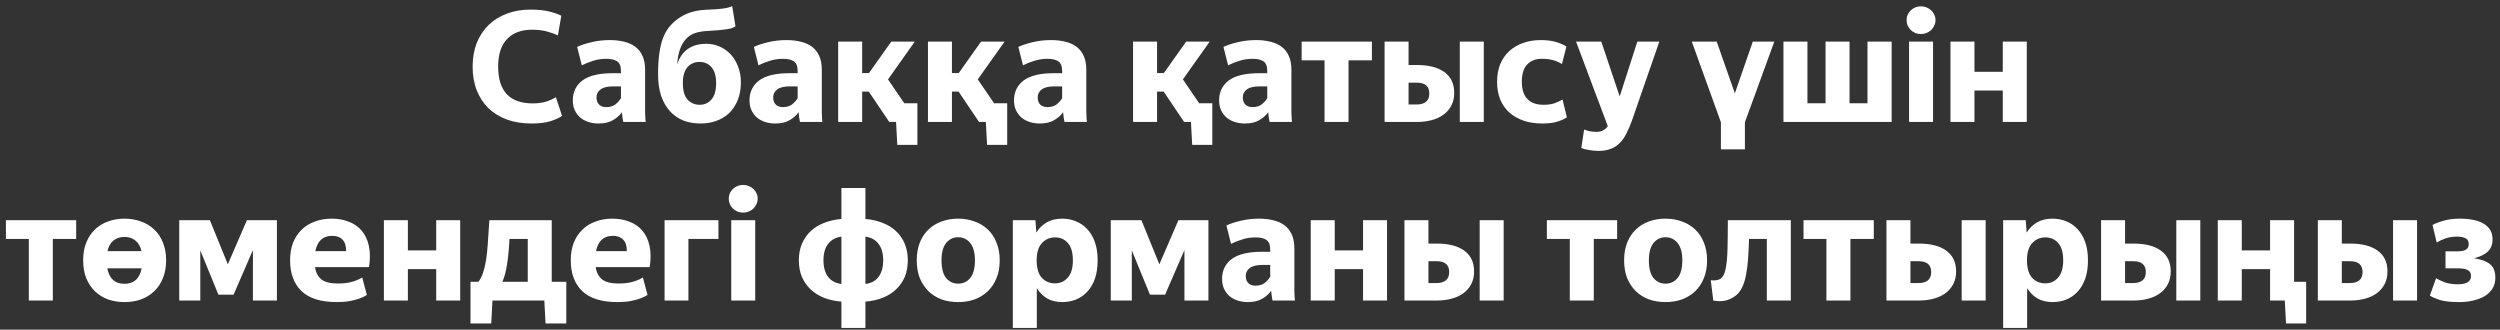 <?xml version="1.0" encoding="UTF-8"?> <svg xmlns="http://www.w3.org/2000/svg" width="364" height="48" viewBox="0 0 364 48" fill="none"><rect x="0" y="0" width="364" height="48" fill="#333333" stroke="none"/> <path d="M77.421 17.983C76.099 17.983 74.905 17.795 73.838 17.419C72.787 17.029 71.885 16.481 71.134 15.774C70.398 15.053 69.827 14.182 69.421 13.16C69.016 12.139 68.813 10.982 68.813 9.69C68.813 8.413 69.016 7.264 69.421 6.242C69.842 5.205 70.421 4.334 71.157 3.628C71.908 2.907 72.794 2.358 73.816 1.983C74.853 1.592 75.987 1.397 77.219 1.397C78.345 1.397 79.284 1.495 80.036 1.69C80.787 1.885 81.35 2.088 81.726 2.298L81.23 5.16C80.779 4.935 80.238 4.74 79.607 4.574C78.991 4.409 78.278 4.327 77.467 4.327C75.889 4.327 74.672 4.785 73.816 5.701C72.96 6.603 72.531 7.932 72.531 9.69C72.531 13.265 74.206 15.053 77.557 15.053C78.233 15.053 78.849 14.978 79.405 14.828C79.96 14.663 80.471 14.437 80.937 14.152L81.838 16.879C81.448 17.149 80.884 17.404 80.148 17.645C79.412 17.87 78.503 17.983 77.421 17.983ZM88.248 15.594C88.819 15.594 89.277 15.459 89.622 15.188C89.968 14.903 90.231 14.603 90.411 14.287V12.575H89.284C88.443 12.575 87.827 12.725 87.436 13.025C87.046 13.311 86.851 13.694 86.851 14.175C86.851 14.64 86.978 14.993 87.234 15.234C87.489 15.474 87.827 15.594 88.248 15.594ZM90.749 17.758C90.719 17.592 90.682 17.382 90.636 17.127C90.606 16.856 90.576 16.593 90.546 16.338C90.246 16.773 89.818 17.157 89.262 17.487C88.721 17.818 88.015 17.983 87.144 17.983C86.663 17.983 86.197 17.915 85.746 17.78C85.296 17.645 84.897 17.442 84.552 17.172C84.206 16.886 83.928 16.533 83.718 16.113C83.508 15.692 83.403 15.196 83.403 14.625C83.403 13.393 83.868 12.424 84.8 11.718C85.746 11.012 87.219 10.659 89.217 10.659H90.411V10.366C90.411 9.645 90.223 9.164 89.848 8.924C89.472 8.683 88.946 8.563 88.27 8.563C87.594 8.563 86.956 8.661 86.355 8.856C85.769 9.036 85.221 9.254 84.71 9.51L84.034 6.828C84.575 6.573 85.258 6.347 86.084 6.152C86.926 5.942 87.827 5.836 88.789 5.836C89.57 5.836 90.276 5.919 90.907 6.084C91.538 6.235 92.079 6.482 92.529 6.828C92.98 7.173 93.326 7.624 93.566 8.18C93.806 8.721 93.927 9.374 93.927 10.141V15.865C93.927 16 93.927 16.158 93.927 16.338C93.942 16.503 93.949 16.676 93.949 16.856C93.964 17.036 93.972 17.209 93.972 17.375C93.987 17.525 94.002 17.652 94.017 17.758H90.749ZM102.013 17.983C101.112 17.983 100.278 17.84 99.511 17.555C98.76 17.254 98.107 16.804 97.551 16.203C97.01 15.602 96.582 14.858 96.266 13.972C95.966 13.07 95.816 12.019 95.816 10.817C95.816 9.645 95.876 8.638 95.996 7.797C96.116 6.941 96.289 6.204 96.514 5.589C96.755 4.958 97.048 4.424 97.393 3.989C97.739 3.553 98.137 3.162 98.588 2.817C99.204 2.366 99.857 2.028 100.548 1.803C101.254 1.577 102.028 1.45 102.869 1.419C103.756 1.389 104.507 1.337 105.123 1.262C105.754 1.187 106.25 1.066 106.61 0.901L107.083 3.831C106.918 3.936 106.738 4.026 106.543 4.101C106.347 4.161 106.099 4.214 105.799 4.259C105.498 4.304 105.123 4.349 104.672 4.394C104.236 4.424 103.688 4.462 103.027 4.507C102.381 4.537 101.81 4.627 101.314 4.777C100.819 4.927 100.383 5.183 100.007 5.543C99.617 5.919 99.301 6.415 99.061 7.031C98.82 7.647 98.663 8.435 98.588 9.397C99.234 7.384 100.661 6.377 102.869 6.377C103.515 6.377 104.139 6.505 104.74 6.76C105.341 7.016 105.874 7.384 106.34 7.865C106.805 8.345 107.174 8.939 107.444 9.645C107.729 10.336 107.872 11.117 107.872 11.989C107.872 12.98 107.714 13.851 107.399 14.603C107.098 15.339 106.685 15.962 106.159 16.473C105.634 16.969 105.01 17.344 104.289 17.6C103.583 17.855 102.824 17.983 102.013 17.983ZM101.878 15.256C102.569 15.256 103.14 15.001 103.59 14.49C104.041 13.964 104.266 13.168 104.266 12.101C104.266 11.065 104.041 10.291 103.59 9.78C103.14 9.269 102.554 9.014 101.833 9.014C101.142 9.014 100.563 9.269 100.097 9.78C99.647 10.291 99.421 11.065 99.421 12.101C99.421 13.168 99.647 13.964 100.097 14.49C100.563 15.001 101.157 15.256 101.878 15.256ZM113.974 15.594C114.545 15.594 115.003 15.459 115.349 15.188C115.694 14.903 115.957 14.603 116.137 14.287V12.575H115.011C114.169 12.575 113.553 12.725 113.163 13.025C112.772 13.311 112.577 13.694 112.577 14.175C112.577 14.64 112.705 14.993 112.96 15.234C113.215 15.474 113.553 15.594 113.974 15.594ZM116.475 17.758C116.445 17.592 116.408 17.382 116.363 17.127C116.333 16.856 116.303 16.593 116.273 16.338C115.972 16.773 115.544 17.157 114.988 17.487C114.447 17.818 113.741 17.983 112.87 17.983C112.389 17.983 111.923 17.915 111.473 17.78C111.022 17.645 110.624 17.442 110.278 17.172C109.933 16.886 109.655 16.533 109.444 16.113C109.234 15.692 109.129 15.196 109.129 14.625C109.129 13.393 109.595 12.424 110.526 11.718C111.473 11.012 112.945 10.659 114.943 10.659H116.137V10.366C116.137 9.645 115.95 9.164 115.574 8.924C115.198 8.683 114.673 8.563 113.997 8.563C113.321 8.563 112.682 8.661 112.081 8.856C111.495 9.036 110.947 9.254 110.436 9.51L109.76 6.828C110.301 6.573 110.984 6.347 111.811 6.152C112.652 5.942 113.553 5.836 114.515 5.836C115.296 5.836 116.002 5.919 116.633 6.084C117.264 6.235 117.805 6.482 118.256 6.828C118.706 7.173 119.052 7.624 119.292 8.18C119.533 8.721 119.653 9.374 119.653 10.141V15.865C119.653 16 119.653 16.158 119.653 16.338C119.668 16.503 119.675 16.676 119.675 16.856C119.691 17.036 119.698 17.209 119.698 17.375C119.713 17.525 119.728 17.652 119.743 17.758H116.475ZM126.5 13.341H125.531V17.758H122.038V6.062H125.531V10.636H126.522L129.767 6.062H133.193L129.294 11.56L131.66 15.031H133.576V21.093H130.646L130.466 17.758H129.474L126.5 13.341ZM139.572 13.341H138.603V17.758H135.11V6.062H138.603V10.636H139.595L142.84 6.062H146.265L142.366 11.56L144.733 15.031H146.648V21.093H143.719L143.538 17.758H142.547L139.572 13.341ZM152.487 15.594C153.057 15.594 153.516 15.459 153.861 15.188C154.207 14.903 154.47 14.603 154.65 14.287V12.575H153.523C152.682 12.575 152.066 12.725 151.675 13.025C151.285 13.311 151.089 13.694 151.089 14.175C151.089 14.64 151.217 14.993 151.472 15.234C151.728 15.474 152.066 15.594 152.487 15.594ZM154.988 17.758C154.958 17.592 154.92 17.382 154.875 17.127C154.845 16.856 154.815 16.593 154.785 16.338C154.485 16.773 154.056 17.157 153.501 17.487C152.96 17.818 152.254 17.983 151.382 17.983C150.902 17.983 150.436 17.915 149.985 17.78C149.534 17.645 149.136 17.442 148.791 17.172C148.445 16.886 148.167 16.533 147.957 16.113C147.747 15.692 147.641 15.196 147.641 14.625C147.641 13.393 148.107 12.424 149.039 11.718C149.985 11.012 151.457 10.659 153.456 10.659H154.65V10.366C154.65 9.645 154.462 9.164 154.087 8.924C153.711 8.683 153.185 8.563 152.509 8.563C151.833 8.563 151.195 8.661 150.594 8.856C150.008 9.036 149.459 9.254 148.948 9.51L148.272 6.828C148.813 6.573 149.497 6.347 150.323 6.152C151.164 5.942 152.066 5.836 153.027 5.836C153.809 5.836 154.515 5.919 155.146 6.084C155.777 6.235 156.318 6.482 156.768 6.828C157.219 7.173 157.564 7.624 157.805 8.18C158.045 8.721 158.165 9.374 158.165 10.141V15.865C158.165 16 158.165 16.158 158.165 16.338C158.18 16.503 158.188 16.676 158.188 16.856C158.203 17.036 158.21 17.209 158.21 17.375C158.226 17.525 158.241 17.652 158.256 17.758H154.988ZM169.436 13.341H168.467V17.758H164.974V6.062H168.467V10.636H169.458L172.703 6.062H176.129L172.23 11.56L174.596 15.031H176.512V21.093H173.582L173.402 17.758H172.41L169.436 13.341ZM182.35 15.594C182.921 15.594 183.379 15.459 183.725 15.188C184.07 14.903 184.333 14.603 184.514 14.287V12.575H183.387C182.545 12.575 181.93 12.725 181.539 13.025C181.148 13.311 180.953 13.694 180.953 14.175C180.953 14.64 181.081 14.993 181.336 15.234C181.591 15.474 181.93 15.594 182.35 15.594ZM184.852 17.758C184.822 17.592 184.784 17.382 184.739 17.127C184.709 16.856 184.679 16.593 184.649 16.338C184.348 16.773 183.92 17.157 183.364 17.487C182.823 17.818 182.117 17.983 181.246 17.983C180.765 17.983 180.299 17.915 179.849 17.78C179.398 17.645 179 17.442 178.654 17.172C178.309 16.886 178.031 16.533 177.821 16.113C177.61 15.692 177.505 15.196 177.505 14.625C177.505 13.393 177.971 12.424 178.902 11.718C179.849 11.012 181.321 10.659 183.319 10.659H184.514V10.366C184.514 9.645 184.326 9.164 183.95 8.924C183.575 8.683 183.049 8.563 182.373 8.563C181.697 8.563 181.058 8.661 180.457 8.856C179.871 9.036 179.323 9.254 178.812 9.51L178.136 6.828C178.677 6.573 179.361 6.347 180.187 6.152C181.028 5.942 181.93 5.836 182.891 5.836C183.672 5.836 184.378 5.919 185.009 6.084C185.64 6.235 186.181 6.482 186.632 6.828C187.083 7.173 187.428 7.624 187.669 8.18C187.909 8.721 188.029 9.374 188.029 10.141V15.865C188.029 16 188.029 16.158 188.029 16.338C188.044 16.503 188.052 16.676 188.052 16.856C188.067 17.036 188.074 17.209 188.074 17.375C188.089 17.525 188.104 17.652 188.119 17.758H184.852ZM196.346 8.789V17.758H192.853V8.789H189.518V6.062H199.749V8.789H196.346ZM216.039 17.758H212.546V6.062H216.039V17.758ZM205.087 12.034V15.211H206.281C206.822 15.211 207.257 15.091 207.588 14.851C207.933 14.595 208.106 14.182 208.106 13.611C208.106 12.559 207.498 12.034 206.281 12.034H205.087ZM201.594 6.062H205.087V9.465H206.303C208.031 9.465 209.368 9.81 210.315 10.501C211.261 11.192 211.734 12.199 211.734 13.521C211.734 14.212 211.599 14.82 211.329 15.346C211.058 15.872 210.683 16.315 210.202 16.676C209.721 17.036 209.143 17.307 208.467 17.487C207.806 17.667 207.077 17.758 206.281 17.758H201.594V6.062ZM224.577 17.983C223.571 17.983 222.662 17.848 221.851 17.577C221.039 17.292 220.341 16.894 219.755 16.383C219.184 15.857 218.741 15.219 218.425 14.467C218.125 13.716 217.975 12.86 217.975 11.898C217.975 10.952 218.125 10.103 218.425 9.352C218.741 8.601 219.176 7.97 219.732 7.459C220.303 6.933 220.972 6.535 221.738 6.265C222.519 5.979 223.383 5.836 224.33 5.836C225.231 5.836 225.99 5.934 226.606 6.129C227.237 6.325 227.725 6.543 228.07 6.783L227.417 9.329C227.026 9.074 226.606 8.886 226.155 8.766C225.704 8.631 225.133 8.563 224.442 8.563C223.571 8.563 222.872 8.841 222.346 9.397C221.836 9.938 221.58 10.772 221.58 11.898C221.58 13.025 221.851 13.867 222.392 14.422C222.932 14.978 223.714 15.256 224.735 15.256C225.381 15.256 225.915 15.181 226.335 15.031C226.756 14.881 227.146 14.7 227.507 14.49L228.138 17.081C227.792 17.322 227.327 17.532 226.741 17.712C226.17 17.893 225.449 17.983 224.577 17.983ZM232.742 21.972C232.306 21.972 231.841 21.927 231.345 21.837C230.864 21.761 230.496 21.664 230.24 21.544L230.646 18.862C230.917 18.967 231.194 19.05 231.48 19.11C231.765 19.17 232.096 19.2 232.471 19.2C232.832 19.2 233.148 19.125 233.418 18.974C233.703 18.824 233.929 18.621 234.094 18.366L229.474 6.062H233.148L235.829 14.039L238.398 6.062H241.598L237.587 17.622C237.332 18.328 237.061 18.952 236.776 19.493C236.505 20.034 236.182 20.484 235.807 20.845C235.446 21.221 235.01 21.498 234.5 21.679C234.004 21.874 233.418 21.972 232.742 21.972ZM250.565 21.746V17.803L246.328 6.062H249.956L252.593 13.588L255.207 6.062H258.339L254.058 17.803V21.746H250.565ZM259.67 6.062H263.163V15.031H265.8V6.062H269.293V15.031H271.907V6.062H275.423V17.758H259.67V6.062ZM279.694 4.958C279.394 4.958 279.116 4.905 278.86 4.8C278.62 4.695 278.402 4.552 278.207 4.372C278.011 4.176 277.861 3.958 277.756 3.718C277.651 3.463 277.598 3.2 277.598 2.929C277.598 2.358 277.801 1.885 278.207 1.51C278.612 1.119 279.108 0.924 279.694 0.924C279.979 0.924 280.25 0.976 280.505 1.081C280.761 1.187 280.986 1.329 281.181 1.51C281.377 1.69 281.527 1.9 281.632 2.141C281.752 2.381 281.812 2.644 281.812 2.929C281.812 3.2 281.752 3.463 281.632 3.718C281.527 3.958 281.377 4.176 281.181 4.372C280.986 4.552 280.761 4.695 280.505 4.8C280.25 4.905 279.979 4.958 279.694 4.958ZM281.452 6.062V17.758H277.959V6.062H281.452ZM291.605 13.183H287.481V17.758H283.988V6.062H287.481V10.456H291.605V6.062H295.098V17.758H291.605V13.183ZM7.69 34.788V43.758H4.197V34.788H0.862V32.062H11.093V34.788H7.69ZM18.126 43.983C17.27 43.983 16.473 43.855 15.737 43.6C15.016 43.329 14.385 42.939 13.844 42.428C13.303 41.902 12.875 41.264 12.56 40.513C12.259 39.761 12.109 38.89 12.109 37.898C12.109 36.922 12.259 36.058 12.56 35.307C12.875 34.541 13.303 33.902 13.844 33.391C14.385 32.88 15.016 32.497 15.737 32.242C16.473 31.972 17.27 31.836 18.126 31.836C18.982 31.836 19.779 31.972 20.515 32.242C21.251 32.497 21.889 32.88 22.43 33.391C22.986 33.902 23.414 34.541 23.715 35.307C24.03 36.058 24.188 36.922 24.188 37.898C24.188 38.89 24.03 39.761 23.715 40.513C23.414 41.264 22.986 41.902 22.43 42.428C21.889 42.939 21.251 43.329 20.515 43.6C19.779 43.855 18.982 43.983 18.126 43.983ZM18.126 34.496C17.495 34.496 16.962 34.668 16.526 35.014C16.105 35.344 15.812 35.863 15.647 36.569H20.605C20.44 35.863 20.139 35.344 19.703 35.014C19.283 34.668 18.757 34.496 18.126 34.496ZM18.126 41.324C18.787 41.324 19.328 41.144 19.748 40.783C20.184 40.407 20.477 39.836 20.627 39.07H15.624C15.775 39.836 16.06 40.407 16.481 40.783C16.916 41.144 17.465 41.324 18.126 41.324ZM29.163 36.456V43.758H26.098V32.062H30.56L33.174 38.484L35.946 32.062H40.318V43.758H36.825V36.411L34.008 42.901H31.799L29.163 36.456ZM48.366 34.338C47.029 34.338 46.211 35.081 45.91 36.569H50.395C50.41 35.833 50.237 35.277 49.876 34.901C49.531 34.526 49.027 34.338 48.366 34.338ZM53.414 42.946C53.114 43.142 52.753 43.314 52.333 43.465C51.972 43.6 51.521 43.72 50.98 43.825C50.44 43.93 49.794 43.983 49.042 43.983C46.729 43.983 45.016 43.45 43.904 42.383C42.793 41.316 42.237 39.821 42.237 37.898C42.237 36.952 42.38 36.103 42.665 35.352C42.965 34.601 43.379 33.97 43.904 33.459C44.43 32.933 45.069 32.535 45.82 32.265C46.571 31.979 47.397 31.836 48.299 31.836C49.215 31.836 50.049 31.987 50.8 32.287C51.551 32.573 52.175 33.008 52.671 33.594C53.166 34.18 53.512 34.916 53.707 35.803C53.903 36.674 53.91 37.703 53.73 38.89H45.865C45.985 39.686 46.301 40.287 46.811 40.693C47.322 41.083 48.118 41.279 49.2 41.279C49.756 41.279 50.252 41.241 50.688 41.166C51.138 41.076 51.514 40.971 51.814 40.85C52.175 40.715 52.483 40.565 52.738 40.4L53.414 42.946ZM63.512 39.183H59.388V43.758H55.895V32.062H59.388V36.456H63.512V32.062H67.005V43.758H63.512V39.183ZM76.841 34.788H74.182C74.107 36.246 73.987 37.485 73.822 38.507C73.671 39.513 73.446 40.355 73.145 41.031H76.841V34.788ZM79.253 43.758H71.703L71.523 47.093H68.503V41.031H69.653C69.923 40.7 70.141 40.287 70.306 39.791C70.486 39.281 70.637 38.665 70.757 37.944C70.877 37.222 70.967 36.381 71.027 35.419C71.102 34.443 71.177 33.324 71.252 32.062H80.334V41.031H82.453V47.093H79.433L79.253 43.758ZM89.234 34.338C87.897 34.338 87.078 35.081 86.777 36.569H91.262C91.277 35.833 91.104 35.277 90.743 34.901C90.398 34.526 89.895 34.338 89.234 34.338ZM94.281 42.946C93.981 43.142 93.621 43.314 93.2 43.465C92.839 43.6 92.388 43.72 91.848 43.825C91.307 43.93 90.661 43.983 89.91 43.983C87.596 43.983 85.883 43.45 84.772 42.383C83.66 41.316 83.104 39.821 83.104 37.898C83.104 36.952 83.247 36.103 83.532 35.352C83.833 34.601 84.246 33.97 84.772 33.459C85.297 32.933 85.936 32.535 86.687 32.265C87.438 31.979 88.265 31.836 89.166 31.836C90.082 31.836 90.916 31.987 91.667 32.287C92.419 32.573 93.042 33.008 93.538 33.594C94.034 34.18 94.379 34.916 94.574 35.803C94.77 36.674 94.777 37.703 94.597 38.89H86.732C86.852 39.686 87.168 40.287 87.679 40.693C88.189 41.083 88.986 41.279 90.067 41.279C90.623 41.279 91.119 41.241 91.555 41.166C92.005 41.076 92.381 40.971 92.681 40.85C93.042 40.715 93.35 40.565 93.605 40.4L94.281 42.946ZM100.233 34.788V43.758H96.763V32.062H104.605V34.788H100.233ZM108.204 30.957C107.903 30.957 107.625 30.905 107.37 30.8C107.129 30.695 106.912 30.552 106.716 30.372C106.521 30.176 106.371 29.959 106.266 29.718C106.16 29.463 106.108 29.2 106.108 28.929C106.108 28.358 106.311 27.885 106.716 27.51C107.122 27.119 107.618 26.924 108.204 26.924C108.489 26.924 108.759 26.976 109.015 27.081C109.27 27.187 109.496 27.329 109.691 27.51C109.886 27.69 110.036 27.9 110.142 28.141C110.262 28.381 110.322 28.644 110.322 28.929C110.322 29.2 110.262 29.463 110.142 29.718C110.036 29.959 109.886 30.176 109.691 30.372C109.496 30.552 109.27 30.695 109.015 30.8C108.759 30.905 108.489 30.957 108.204 30.957ZM109.961 32.062V43.758H106.468V32.062H109.961ZM122.51 43.915C121.609 43.84 120.775 43.66 120.009 43.374C119.257 43.074 118.604 42.668 118.048 42.158C117.507 41.647 117.079 41.038 116.763 40.332C116.463 39.611 116.313 38.8 116.313 37.898C116.313 36.997 116.463 36.193 116.763 35.487C117.079 34.766 117.507 34.15 118.048 33.639C118.604 33.128 119.257 32.73 120.009 32.445C120.775 32.144 121.609 31.957 122.51 31.881V27.374H126.003V31.881C126.904 31.957 127.731 32.144 128.482 32.445C129.248 32.73 129.902 33.128 130.442 33.639C130.998 34.15 131.426 34.766 131.727 35.487C132.027 36.193 132.178 36.997 132.178 37.898C132.178 38.8 132.027 39.611 131.727 40.332C131.426 41.038 130.998 41.647 130.442 42.158C129.902 42.668 129.248 43.074 128.482 43.374C127.731 43.66 126.904 43.84 126.003 43.915V47.746H122.51V43.915ZM122.51 34.45C121.669 34.571 121.023 34.924 120.572 35.51C120.121 36.096 119.896 36.892 119.896 37.898C119.896 38.905 120.121 39.709 120.572 40.31C121.023 40.896 121.669 41.241 122.51 41.346V34.45ZM128.594 37.898C128.594 36.892 128.369 36.096 127.918 35.51C127.483 34.924 126.844 34.571 126.003 34.45V41.346C126.844 41.241 127.483 40.896 127.918 40.31C128.369 39.709 128.594 38.905 128.594 37.898ZM139.495 43.983C138.639 43.983 137.843 43.855 137.106 43.6C136.385 43.329 135.754 42.939 135.213 42.428C134.673 41.902 134.244 41.264 133.929 40.513C133.629 39.761 133.478 38.89 133.478 37.898C133.478 36.922 133.629 36.058 133.929 35.307C134.244 34.541 134.673 33.902 135.213 33.391C135.754 32.88 136.385 32.497 137.106 32.242C137.843 31.972 138.639 31.836 139.495 31.836C140.352 31.836 141.148 31.972 141.884 32.242C142.62 32.497 143.259 32.88 143.799 33.391C144.355 33.902 144.783 34.541 145.084 35.307C145.399 36.058 145.557 36.922 145.557 37.898C145.557 38.89 145.399 39.761 145.084 40.513C144.783 41.264 144.355 41.902 143.799 42.428C143.259 42.939 142.62 43.329 141.884 43.6C141.148 43.855 140.352 43.983 139.495 43.983ZM139.495 41.301C140.216 41.301 140.802 41.031 141.253 40.49C141.719 39.934 141.952 39.07 141.952 37.898C141.952 36.772 141.719 35.93 141.253 35.374C140.802 34.819 140.216 34.541 139.495 34.541C138.804 34.541 138.226 34.819 137.76 35.374C137.309 35.93 137.084 36.772 137.084 37.898C137.084 39.07 137.309 39.934 137.76 40.49C138.226 41.031 138.804 41.301 139.495 41.301ZM153.597 41.256C154.363 41.256 154.986 40.978 155.467 40.422C155.963 39.867 156.211 39.025 156.211 37.898C156.211 36.772 155.97 35.938 155.49 35.397C155.009 34.841 154.385 34.563 153.619 34.563C152.853 34.563 152.214 34.841 151.704 35.397C151.193 35.938 150.937 36.772 150.937 37.898C150.937 39.04 151.185 39.889 151.681 40.445C152.192 40.986 152.83 41.256 153.597 41.256ZM154.678 43.983C153.807 43.983 153.063 43.803 152.447 43.442C151.846 43.081 151.351 42.586 150.96 41.955V47.746H147.467V32.062H150.757L150.892 33.865C151.283 33.234 151.786 32.738 152.402 32.377C153.033 32.017 153.784 31.836 154.656 31.836C155.362 31.836 156.023 31.964 156.639 32.219C157.27 32.46 157.818 32.836 158.284 33.346C158.765 33.842 159.14 34.473 159.411 35.239C159.681 35.99 159.816 36.877 159.816 37.898C159.816 38.935 159.681 39.836 159.411 40.603C159.14 41.354 158.765 41.985 158.284 42.496C157.818 42.991 157.27 43.367 156.639 43.622C156.023 43.863 155.369 43.983 154.678 43.983ZM164.792 36.456V43.758H161.728V32.062H166.19L168.804 38.484L171.576 32.062H175.947V43.758H172.454V36.411L169.638 42.901H167.429L164.792 36.456ZM182.779 41.594C183.35 41.594 183.808 41.459 184.154 41.188C184.5 40.903 184.762 40.603 184.943 40.287V38.575H183.816C182.975 38.575 182.359 38.725 181.968 39.025C181.577 39.311 181.382 39.694 181.382 40.175C181.382 40.64 181.51 40.993 181.765 41.234C182.021 41.474 182.359 41.594 182.779 41.594ZM185.281 43.758C185.251 43.592 185.213 43.382 185.168 43.127C185.138 42.856 185.108 42.593 185.078 42.338C184.777 42.773 184.349 43.157 183.793 43.487C183.253 43.818 182.546 43.983 181.675 43.983C181.194 43.983 180.729 43.915 180.278 43.78C179.827 43.645 179.429 43.442 179.084 43.172C178.738 42.886 178.46 42.533 178.25 42.112C178.039 41.692 177.934 41.196 177.934 40.625C177.934 39.393 178.4 38.424 179.331 37.718C180.278 37.012 181.75 36.659 183.748 36.659H184.943V36.366C184.943 35.645 184.755 35.164 184.379 34.924C184.004 34.683 183.478 34.563 182.802 34.563C182.126 34.563 181.487 34.661 180.886 34.856C180.3 35.036 179.752 35.254 179.241 35.51L178.565 32.828C179.106 32.573 179.79 32.347 180.616 32.152C181.457 31.942 182.359 31.836 183.32 31.836C184.101 31.836 184.808 31.919 185.439 32.084C186.069 32.234 186.61 32.482 187.061 32.828C187.512 33.173 187.857 33.624 188.098 34.18C188.338 34.721 188.458 35.374 188.458 36.141V41.865C188.458 42 188.458 42.158 188.458 42.338C188.473 42.503 188.481 42.676 188.481 42.856C188.496 43.036 188.503 43.209 188.503 43.374C188.518 43.525 188.533 43.652 188.548 43.758H185.281ZM198.46 39.183H194.336V43.758H190.843V32.062H194.336V36.456H198.46V32.062H201.953V43.758H198.46V39.183ZM218.933 43.758H215.44V32.062H218.933V43.758ZM207.98 38.034V41.211H209.175C209.716 41.211 210.151 41.091 210.482 40.85C210.827 40.595 211 40.182 211 39.611C211 38.559 210.392 38.034 209.175 38.034H207.98ZM204.488 32.062H207.98V35.465H209.197C210.925 35.465 212.262 35.81 213.209 36.501C214.155 37.192 214.628 38.199 214.628 39.521C214.628 40.212 214.493 40.821 214.223 41.346C213.952 41.872 213.577 42.315 213.096 42.676C212.615 43.036 212.037 43.307 211.361 43.487C210.7 43.667 209.971 43.758 209.175 43.758H204.488V32.062ZM232.053 34.788V43.758H228.56V34.788H225.224V32.062H235.455V34.788H232.053ZM242.489 43.983C241.632 43.983 240.836 43.855 240.1 43.6C239.379 43.329 238.748 42.939 238.207 42.428C237.666 41.902 237.238 41.264 236.922 40.513C236.622 39.761 236.472 38.89 236.472 37.898C236.472 36.922 236.622 36.058 236.922 35.307C237.238 34.541 237.666 33.902 238.207 33.391C238.748 32.88 239.379 32.497 240.1 32.242C240.836 31.972 241.632 31.836 242.489 31.836C243.345 31.836 244.141 31.972 244.877 32.242C245.613 32.497 246.252 32.88 246.793 33.391C247.349 33.902 247.777 34.541 248.077 35.307C248.393 36.058 248.551 36.922 248.551 37.898C248.551 38.89 248.393 39.761 248.077 40.513C247.777 41.264 247.349 41.902 246.793 42.428C246.252 42.939 245.613 43.329 244.877 43.6C244.141 43.855 243.345 43.983 242.489 43.983ZM242.489 41.301C243.21 41.301 243.796 41.031 244.246 40.49C244.712 39.934 244.945 39.07 244.945 37.898C244.945 36.772 244.712 35.93 244.246 35.374C243.796 34.819 243.21 34.541 242.489 34.541C241.797 34.541 241.219 34.819 240.753 35.374C240.303 35.93 240.077 36.772 240.077 37.898C240.077 39.07 240.303 39.934 240.753 40.49C241.219 41.031 241.797 41.301 242.489 41.301ZM254.232 39.972C253.961 41.459 253.458 42.481 252.722 43.036C252.001 43.592 251.219 43.863 250.378 43.848C250.078 43.848 249.77 43.818 249.454 43.758L249.094 40.805C249.379 40.836 249.642 40.836 249.882 40.805C250.123 40.775 250.333 40.7 250.513 40.58C250.694 40.445 250.844 40.265 250.964 40.039C251.084 39.799 251.182 39.491 251.257 39.115C251.407 38.394 251.497 37.433 251.527 36.231C251.557 35.029 251.573 33.639 251.573 32.062H260.744V43.758H257.251V34.788H254.66C254.63 35.81 254.585 36.757 254.525 37.628C254.465 38.484 254.367 39.266 254.232 39.972ZM269.421 34.788V43.758H265.928V34.788H262.592V32.062H272.823V34.788H269.421ZM289.113 43.758H285.62V32.062H289.113V43.758ZM278.161 38.034V41.211H279.356C279.896 41.211 280.332 41.091 280.663 40.85C281.008 40.595 281.181 40.182 281.181 39.611C281.181 38.559 280.572 38.034 279.356 38.034H278.161ZM274.668 32.062H278.161V35.465H279.378C281.106 35.465 282.443 35.81 283.389 36.501C284.336 37.192 284.809 38.199 284.809 39.521C284.809 40.212 284.674 40.821 284.403 41.346C284.133 41.872 283.757 42.315 283.277 42.676C282.796 43.036 282.218 43.307 281.541 43.487C280.88 43.667 280.152 43.758 279.356 43.758H274.668V32.062ZM297.787 41.256C298.553 41.256 299.177 40.978 299.658 40.422C300.154 39.867 300.401 39.025 300.401 37.898C300.401 36.772 300.161 35.938 299.68 35.397C299.2 34.841 298.576 34.563 297.81 34.563C297.044 34.563 296.405 34.841 295.894 35.397C295.384 35.938 295.128 36.772 295.128 37.898C295.128 39.04 295.376 39.889 295.872 40.445C296.383 40.986 297.021 41.256 297.787 41.256ZM298.869 43.983C297.998 43.983 297.254 43.803 296.638 43.442C296.037 43.081 295.541 42.586 295.151 41.955V47.746H291.658V32.062H294.948L295.083 33.865C295.474 33.234 295.977 32.738 296.593 32.377C297.224 32.017 297.975 31.836 298.846 31.836C299.553 31.836 300.214 31.964 300.83 32.219C301.461 32.46 302.009 32.836 302.475 33.346C302.955 33.842 303.331 34.473 303.601 35.239C303.872 35.99 304.007 36.877 304.007 37.898C304.007 38.935 303.872 39.836 303.601 40.603C303.331 41.354 302.955 41.985 302.475 42.496C302.009 42.991 301.461 43.367 300.83 43.622C300.214 43.863 299.56 43.983 298.869 43.983ZM320.363 43.758H316.87V32.062H320.363V43.758ZM309.411 38.034V41.211H310.606C311.147 41.211 311.582 41.091 311.913 40.85C312.258 40.595 312.431 40.182 312.431 39.611C312.431 38.559 311.823 38.034 310.606 38.034H309.411ZM305.918 32.062H309.411V35.465H310.628C312.356 35.465 313.693 35.81 314.639 36.501C315.586 37.192 316.059 38.199 316.059 39.521C316.059 40.212 315.924 40.821 315.654 41.346C315.383 41.872 315.008 42.315 314.527 42.676C314.046 43.036 313.468 43.307 312.792 43.487C312.131 43.667 311.402 43.758 310.606 43.758H305.918V32.062ZM330.525 39.183H326.401V43.758H322.908V32.062H326.401V36.456H330.525V32.062H334.018V41.031H335.775V47.093H332.846L332.666 43.758H330.525V39.183ZM351.922 43.758H348.429V32.062H351.922V43.758ZM340.969 38.034V41.211H342.164C342.705 41.211 343.14 41.091 343.471 40.85C343.816 40.595 343.989 40.182 343.989 39.611C343.989 38.559 343.381 38.034 342.164 38.034H340.969ZM337.477 32.062H340.969V35.465H342.186C343.914 35.465 345.251 35.81 346.198 36.501C347.144 37.192 347.617 38.199 347.617 39.521C347.617 40.212 347.482 40.821 347.212 41.346C346.941 41.872 346.566 42.315 346.085 42.676C345.604 43.036 345.026 43.307 344.35 43.487C343.689 43.667 342.96 43.758 342.164 43.758H337.477V32.062ZM358.027 43.983C356.825 43.983 355.886 43.878 355.21 43.667C354.549 43.442 354.075 43.232 353.79 43.036L354.691 40.513C355.037 40.723 355.473 40.926 355.998 41.121C356.539 41.301 357.17 41.391 357.891 41.391C358.507 41.391 358.973 41.294 359.289 41.098C359.619 40.888 359.784 40.58 359.784 40.175C359.784 39.784 359.634 39.506 359.334 39.341C359.033 39.16 358.545 39.07 357.869 39.07H356.066V36.591H357.869C358.365 36.591 358.748 36.516 359.018 36.366C359.304 36.201 359.446 35.93 359.446 35.555C359.446 35.134 359.296 34.849 358.996 34.698C358.695 34.533 358.282 34.45 357.756 34.45C357.125 34.45 356.554 34.541 356.043 34.721C355.548 34.901 355.127 35.096 354.782 35.307L354.173 32.76C354.534 32.55 355.052 32.347 355.728 32.152C356.419 31.942 357.215 31.836 358.117 31.836C359.679 31.836 360.866 32.092 361.677 32.603C362.504 33.113 362.917 33.865 362.917 34.856C362.917 35.592 362.691 36.178 362.241 36.614C361.805 37.035 361.136 37.365 360.235 37.605C361.302 37.771 362.083 38.064 362.579 38.484C363.074 38.905 363.322 39.559 363.322 40.445C363.322 41.031 363.187 41.549 362.917 42C362.646 42.435 362.271 42.804 361.79 43.104C361.309 43.389 360.746 43.607 360.1 43.758C359.454 43.908 358.763 43.983 358.027 43.983Z" fill="white"></path> </svg> 